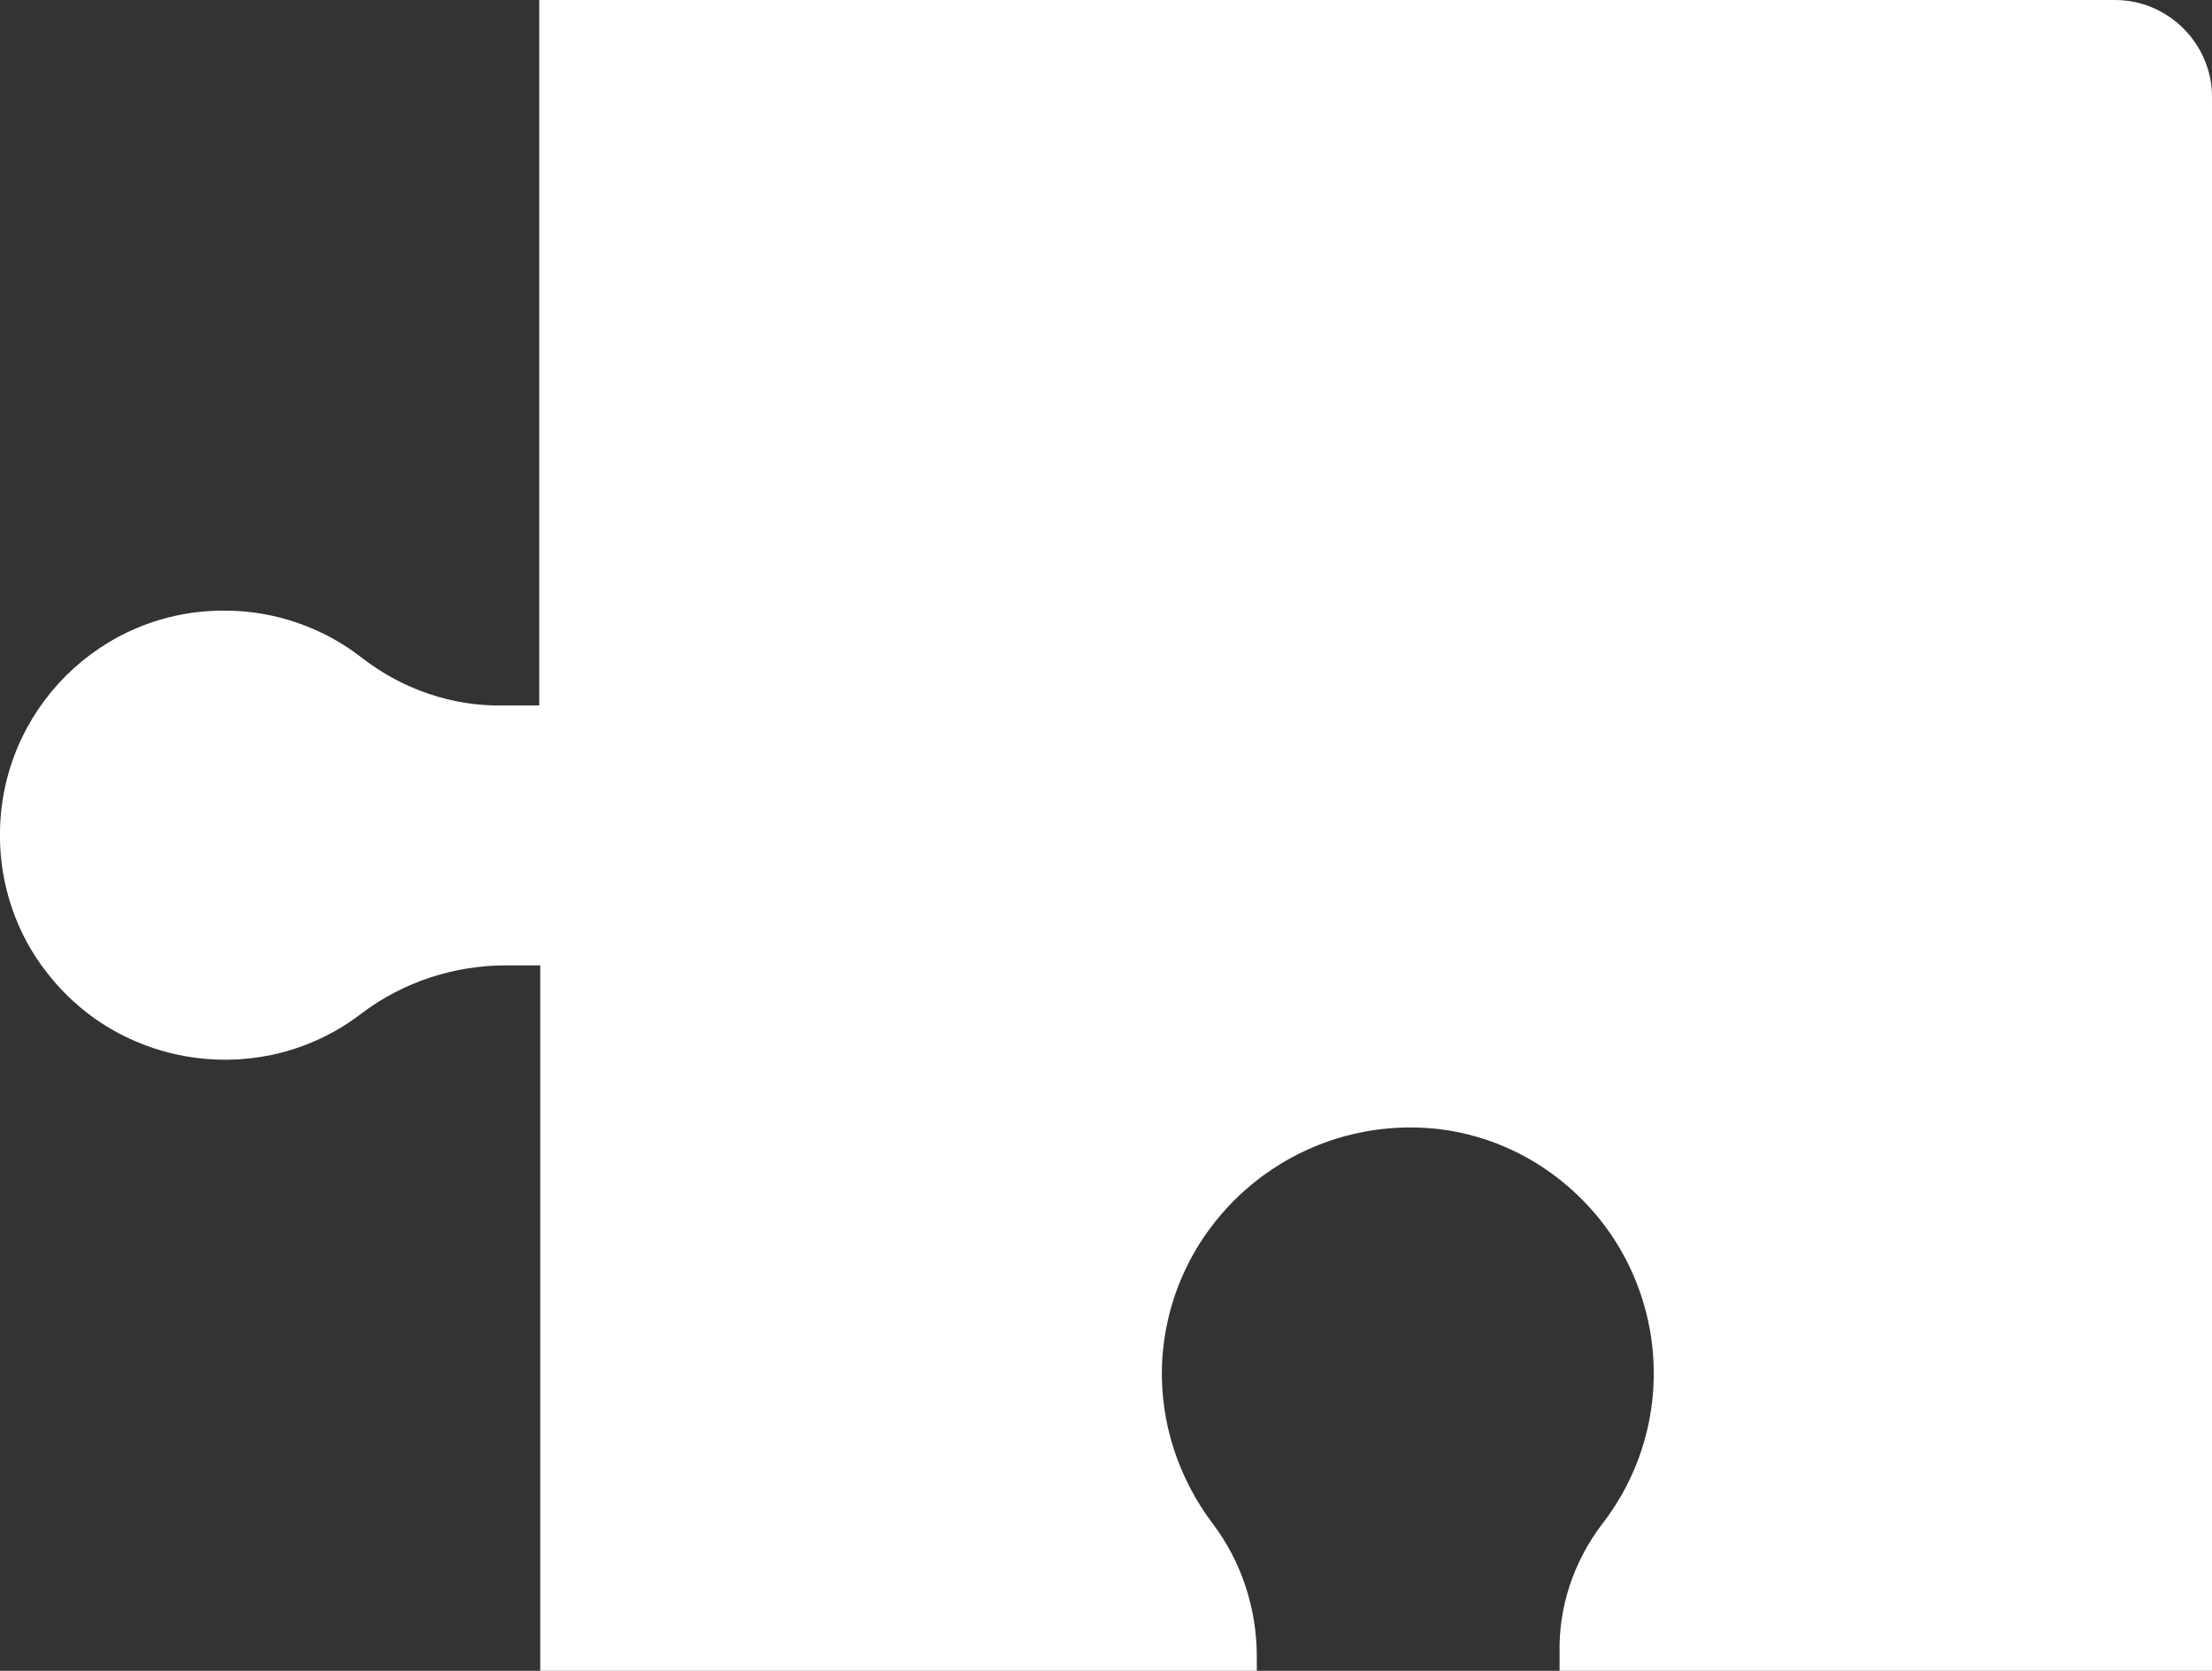 <?xml version="1.0" encoding="UTF-8"?> <svg xmlns="http://www.w3.org/2000/svg" id="Layer_2" data-name="Layer 2" viewBox="0 0 439.58 331.94"><rect x="0" y="0" width="439.58" height="331.94" fill="#333333" stroke="none"/><defs><style> .cls-1 { fill: #fff; stroke-width: 0px; } </style></defs><g id="Layer_1-2" data-name="Layer 1"><path class="cls-1" d="m420.34,0c10.54,0,19.24,8.71,19.24,19.24v312.7h-129.65v-3.65c-.2-9.11,2.83-18.03,8.31-25.32,16.61-21.26,12.96-51.84-8.31-68.65-8.71-6.89-19.45-10.53-30.39-10.33-26.14.41-47.6,21.06-48.62,47.19-.41,11.34,3.24,22.48,10.13,31.59,5.67,7.49,8.71,16.81,8.71,26.33v2.83H107.36v-140.15h-6.69c-10.33,0-20.46,3.24-28.77,9.52-19.45,14.99-47.6,11.34-62.59-8.1-6.08-7.7-9.32-17.42-9.32-27.14v-.2c0-24.7,20.05-44.76,44.77-44.55,9.93,0,19.65,3.44,27.35,9.52,7.9,6.08,17.83,9.52,27.75,9.32h7.3V0h313.18Z"></path></g></svg> 